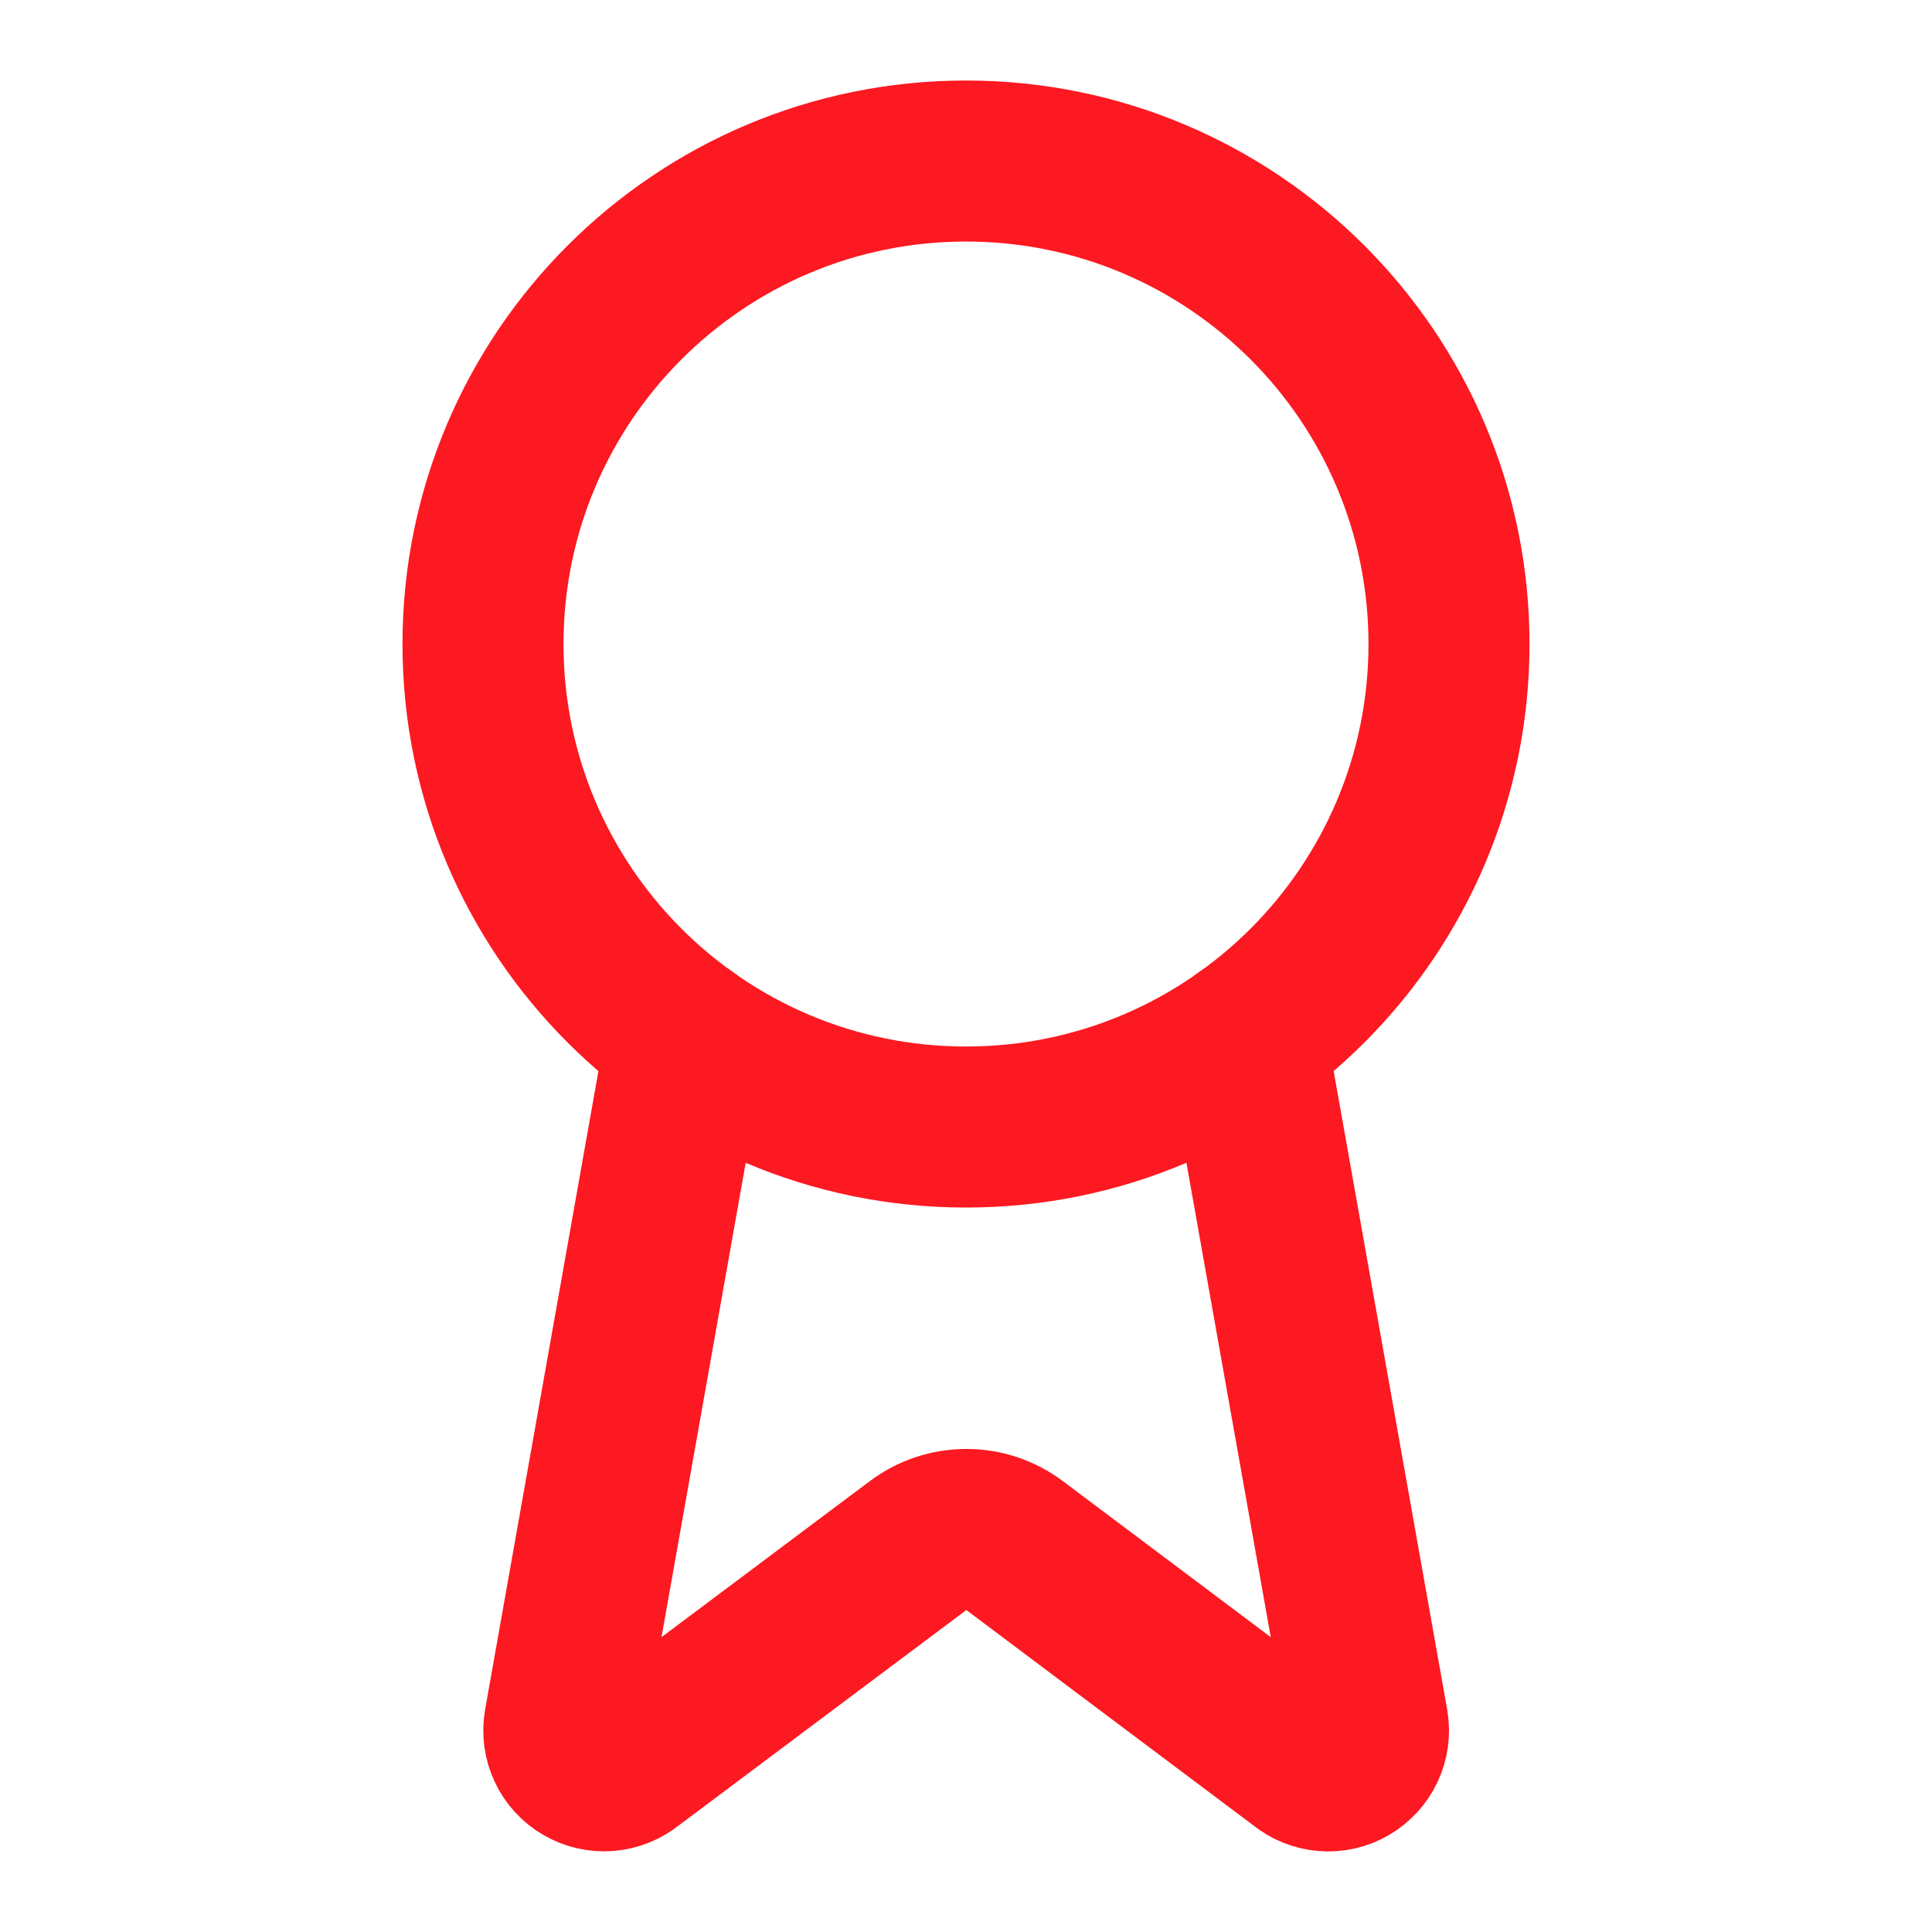 <svg xmlns="http://www.w3.org/2000/svg" width="20" height="20" viewBox="0 0 20 20" fill="none"><path d="M12.898 10.741L14.161 17.846C14.175 17.93 14.163 18.016 14.127 18.093C14.091 18.169 14.032 18.233 13.959 18.276C13.886 18.319 13.801 18.338 13.716 18.331C13.632 18.324 13.551 18.292 13.486 18.238L10.502 15.999C10.358 15.891 10.184 15.833 10.004 15.833C9.824 15.833 9.649 15.891 9.505 15.999L6.517 18.237C6.451 18.291 6.371 18.323 6.286 18.33C6.202 18.337 6.117 18.318 6.044 18.275C5.97 18.233 5.912 18.169 5.876 18.092C5.84 18.016 5.828 17.93 5.842 17.846L7.103 10.741" stroke="#FC1921" stroke-width="1.667" stroke-linecap="round" stroke-linejoin="round"></path><path d="M10 11.667C12.761 11.667 15 9.428 15 6.667C15 3.906 12.761 1.667 10 1.667C7.239 1.667 5 3.906 5 6.667C5 9.428 7.239 11.667 10 11.667Z" stroke="#FC1921" stroke-width="1.667" stroke-linecap="round" stroke-linejoin="round"></path></svg>